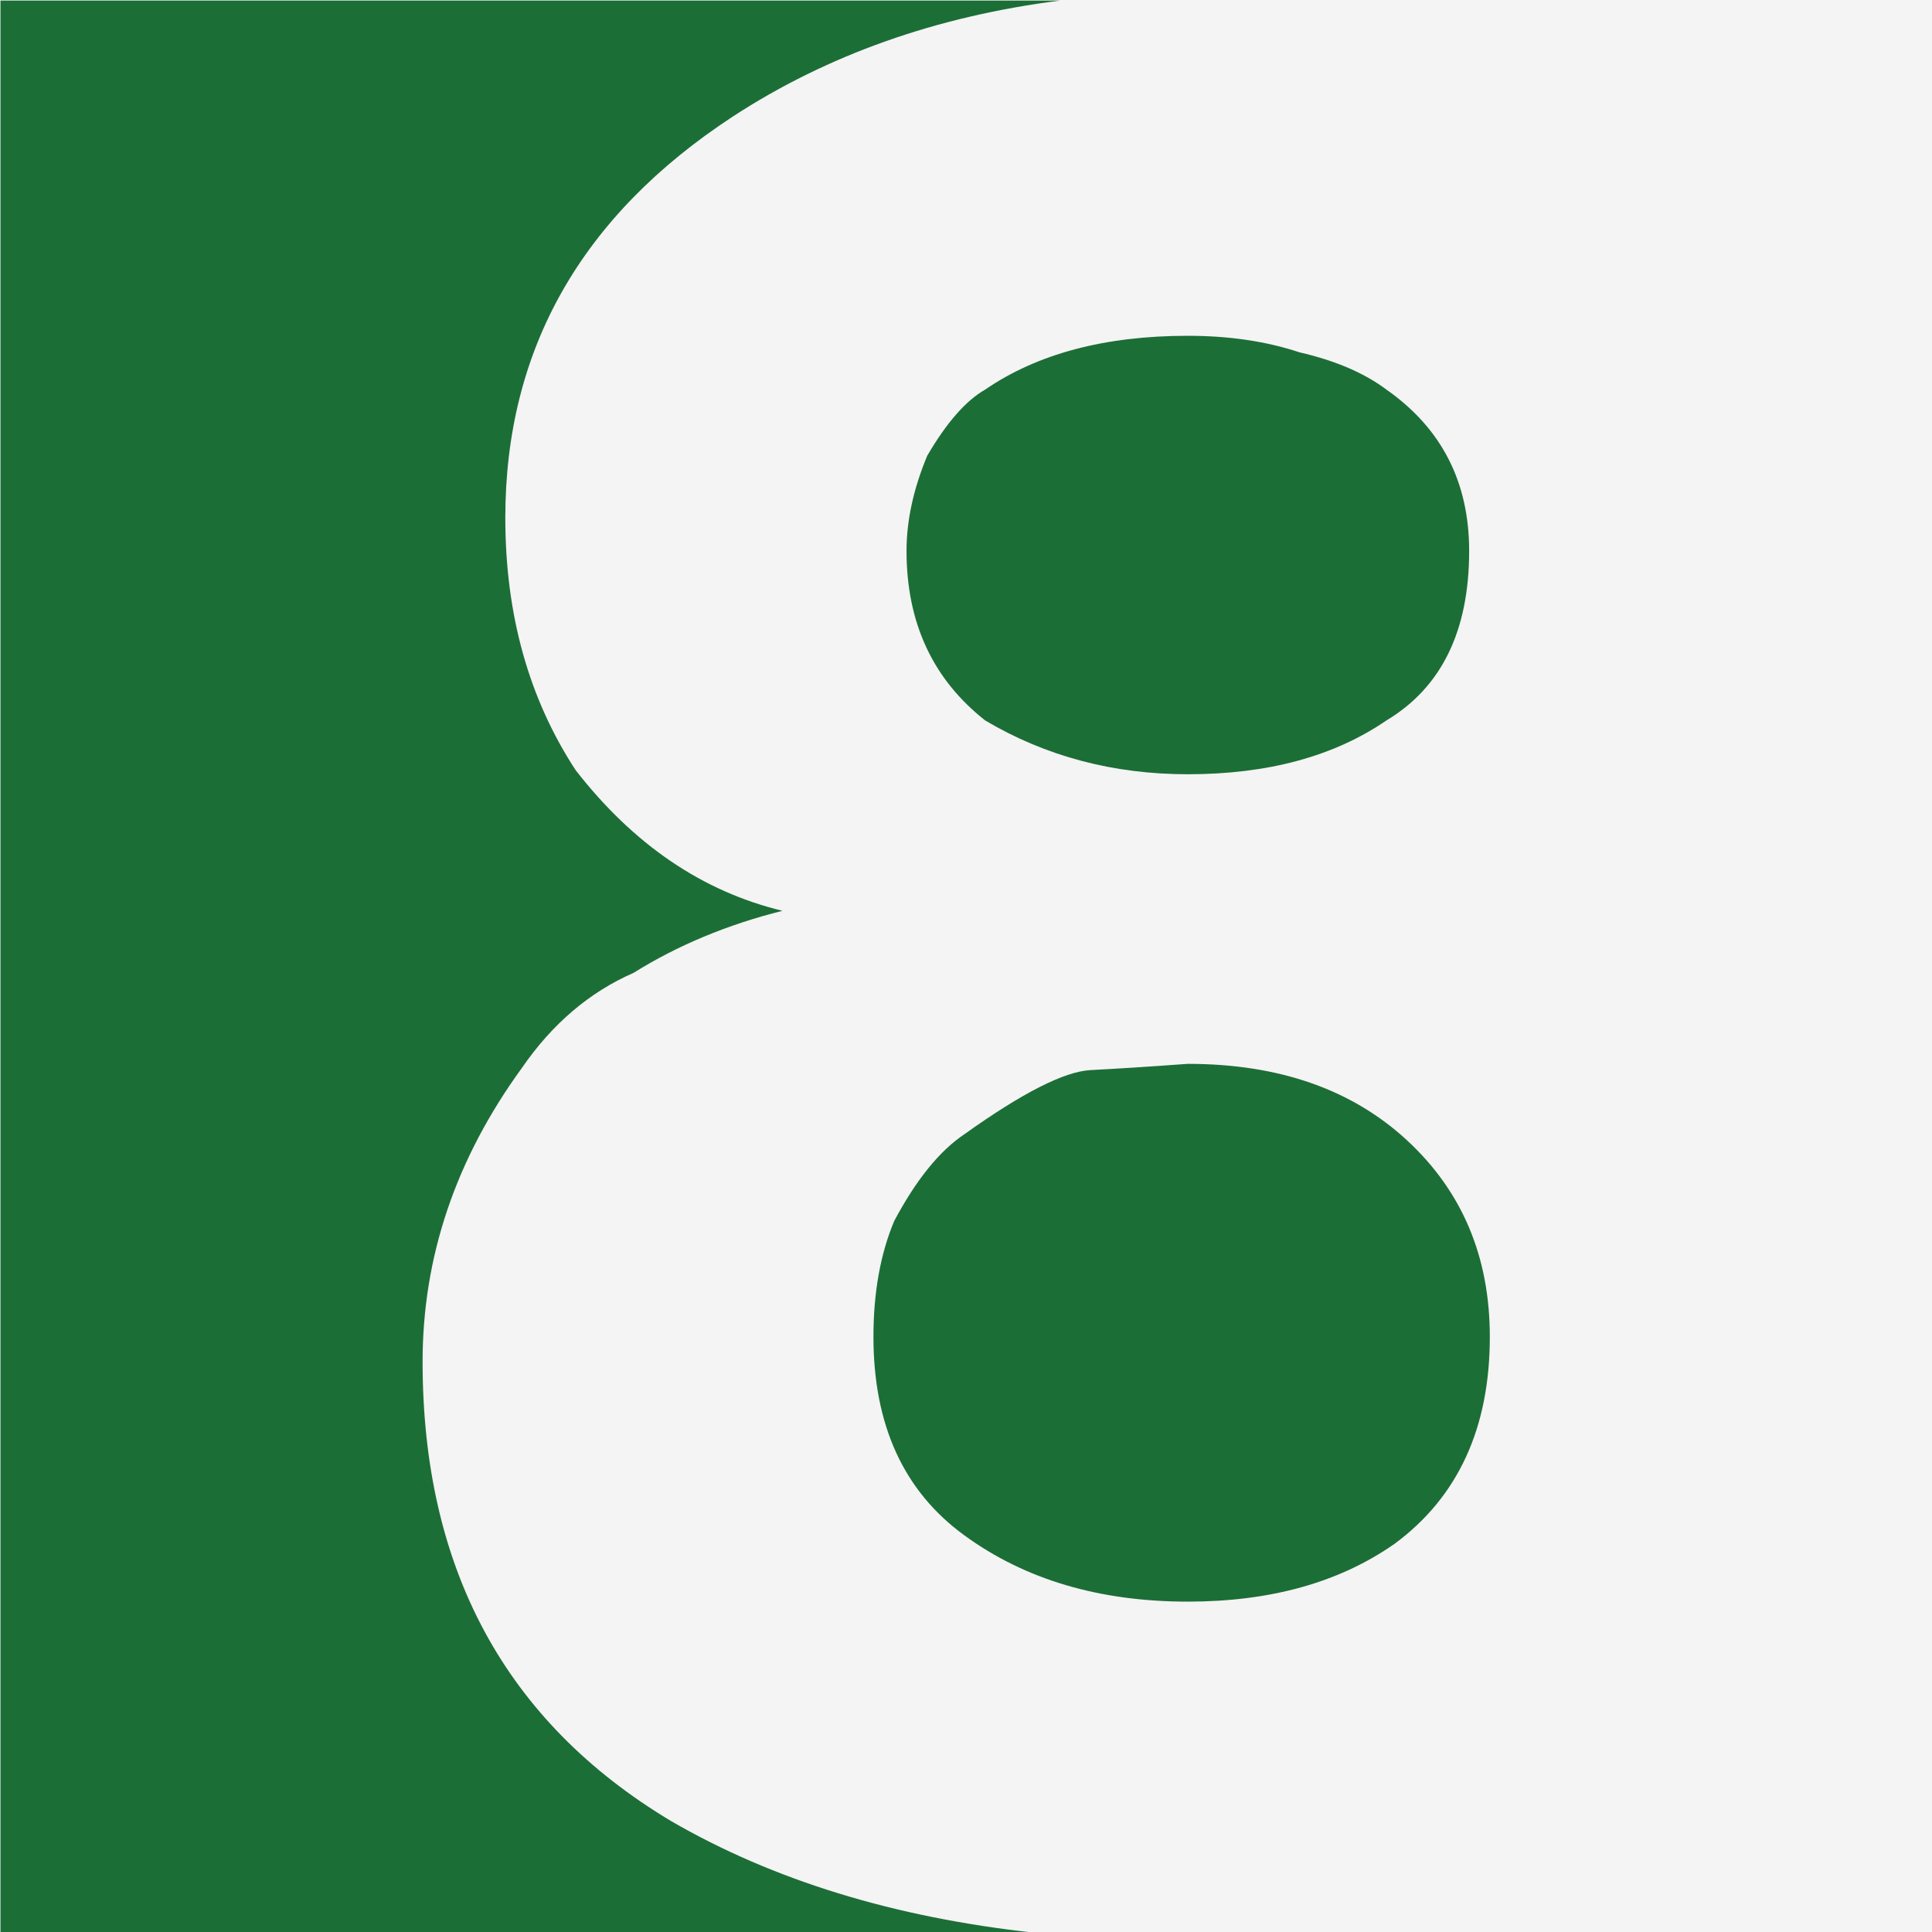 <?xml version="1.0" encoding="UTF-8" standalone="no"?>
<svg xmlns="http://www.w3.org/2000/svg" xmlns:xlink="http://www.w3.org/1999/xlink" xmlns:serif="http://www.serif.com/" width="100%" height="100%" viewBox="0 0 400 400" version="1.1" xml:space="preserve" style="fill-rule:evenodd;clip-rule:evenodd;stroke-linejoin:round;stroke-miterlimit:2;">
    <g id="Layer1">
        <rect x="0" y="0" width="400" height="400" style="fill:rgb(244,244,244);"></rect>
    </g>
    <g transform="matrix(5.297,0,0,5.297,-1352.57,-1622.51)">
        <path d="M291.588,324.121C291.049,325.415 290.779,326.654 290.779,327.84C290.779,330.645 291.803,332.852 293.854,334.468C296.223,335.871 298.864,336.57 301.774,336.57C304.898,336.57 307.486,335.871 309.535,334.468C311.691,333.175 312.77,330.966 312.77,327.84C312.77,325.146 311.691,323.045 309.535,321.534C308.673,320.887 307.54,320.401 306.141,320.079C304.847,319.649 303.392,319.432 301.774,319.432C298.54,319.432 295.898,320.133 293.854,321.534C293.097,321.966 292.343,322.827 291.588,324.121Z" style="fill:rgb(28,110,55);fill-rule:nonzero;"></path>
    </g>
    <g transform="matrix(5.297,0,0,5.297,-1352.57,-1622.51)">
        <path d="M271.864,359.532C271.864,355.435 273.157,351.608 275.744,348.051C276.928,346.329 278.384,345.088 280.109,344.333C281.832,343.257 283.773,342.448 285.931,341.907C282.802,341.153 280.109,339.32 277.846,336.41C276.012,333.607 275.097,330.32 275.097,326.546C275.097,319.973 278.061,314.744 283.99,310.862C287.685,308.453 291.95,306.942 296.783,306.33L255.365,306.33L255.365,381.85L295.78,381.85C290.303,381.253 285.562,379.799 281.565,377.479C275.097,373.598 271.864,367.616 271.864,359.532Z" style="fill:rgb(28,110,55);fill-rule:nonzero;"></path>
    </g>
    <g transform="matrix(5.297,0,0,5.297,-1352.57,-1622.51)">
        <path d="M310.345,350.881C308.188,348.886 305.332,347.889 301.774,347.889C300.266,347.999 298.998,348.08 297.975,348.133C296.949,348.187 295.309,349.02 293.045,350.637C292.073,351.286 291.156,352.417 290.296,354.034C289.755,355.326 289.486,356.838 289.486,358.56C289.486,362.011 290.672,364.599 293.045,366.322C295.414,368.049 298.323,368.909 301.774,368.909C305.008,368.909 307.701,368.158 309.859,366.646C312.338,364.814 313.578,362.119 313.578,358.56C313.578,355.435 312.501,352.877 310.345,350.881Z" style="fill:rgb(28,110,55);fill-rule:nonzero;"></path>
    </g>
</svg>
